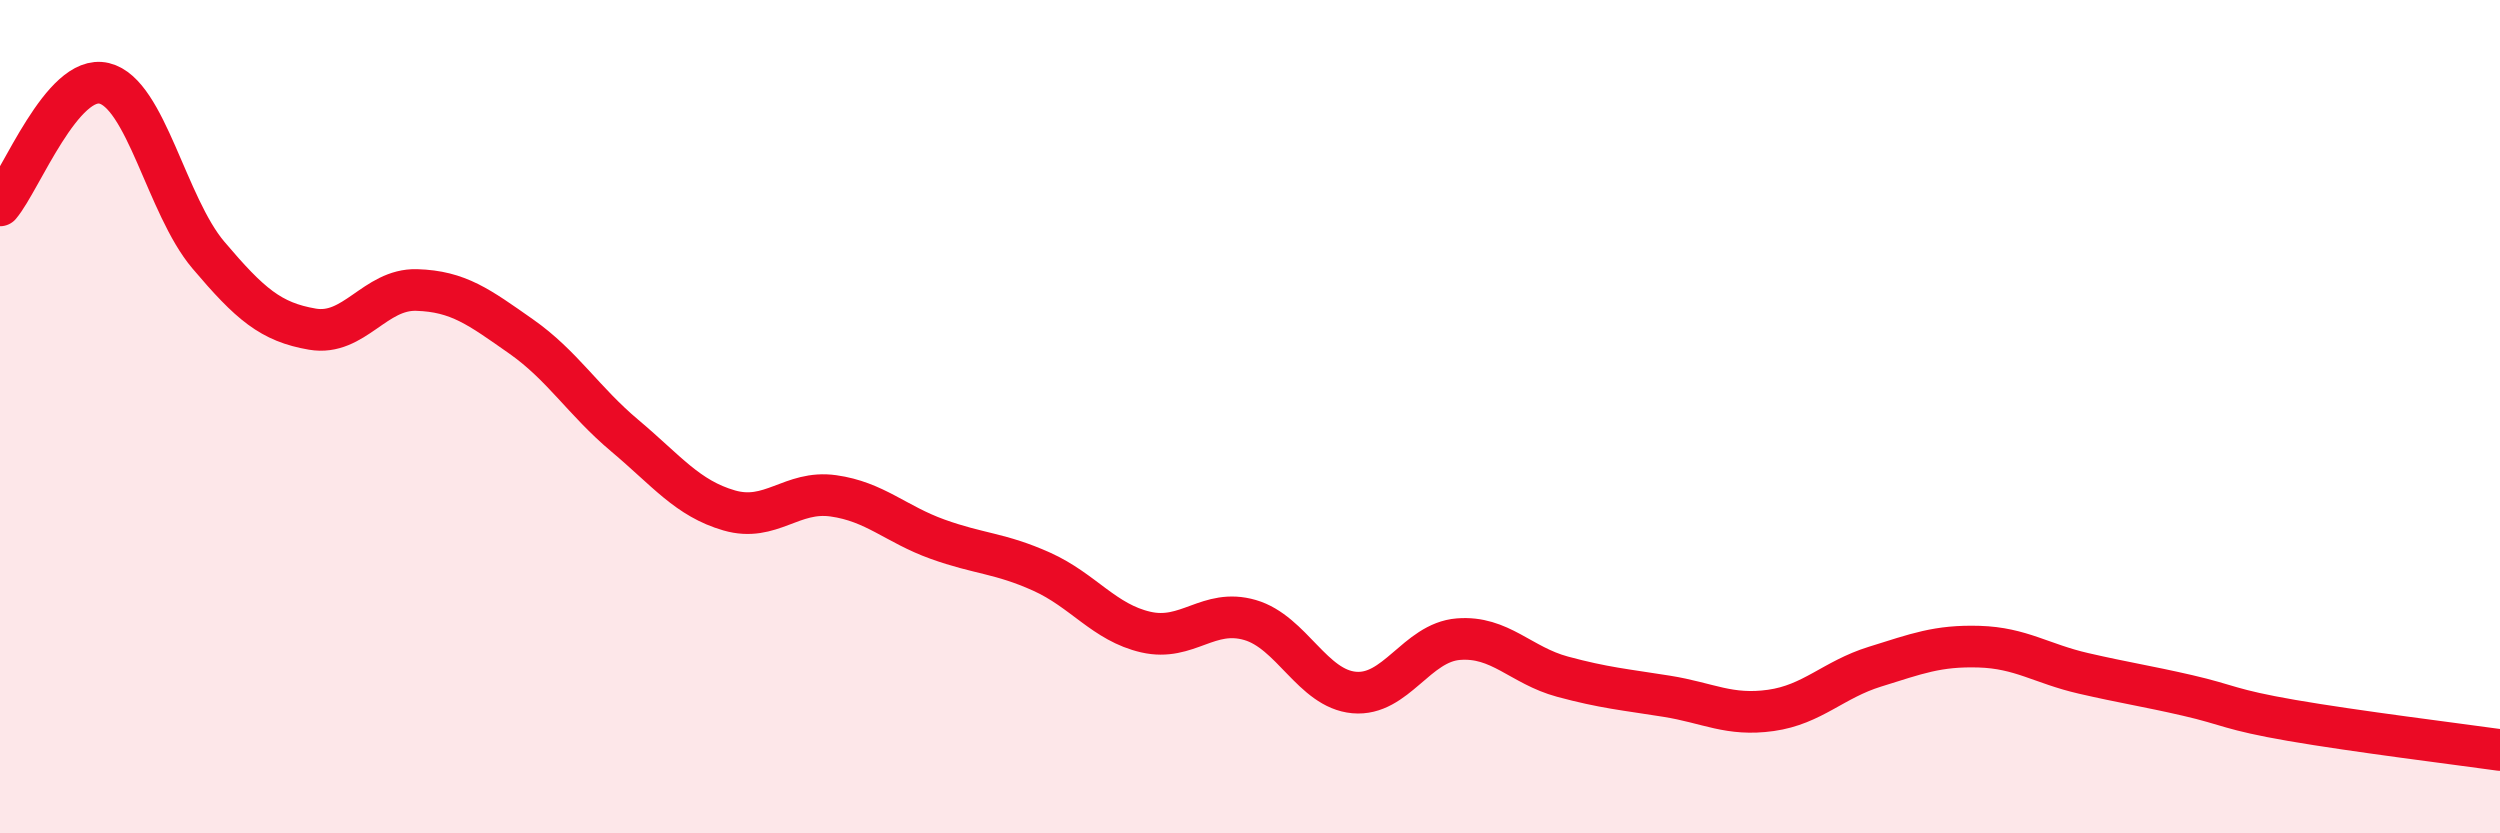 
    <svg width="60" height="20" viewBox="0 0 60 20" xmlns="http://www.w3.org/2000/svg">
      <path
        d="M 0,4.93 C 0.5,4.34 1.5,1.76 2.5,2 C 3.5,2.24 4,4.94 5,6.12 C 6,7.3 6.5,7.73 7.5,7.9 C 8.5,8.07 9,6.93 10,6.96 C 11,6.99 11.5,7.37 12.5,8.07 C 13.5,8.77 14,9.62 15,10.46 C 16,11.3 16.5,11.96 17.5,12.25 C 18.5,12.54 19,11.76 20,11.9 C 21,12.04 21.5,12.58 22.5,12.94 C 23.5,13.3 24,13.27 25,13.72 C 26,14.17 26.5,14.94 27.5,15.17 C 28.5,15.4 29,14.59 30,14.88 C 31,15.17 31.5,16.53 32.5,16.62 C 33.5,16.71 34,15.42 35,15.34 C 36,15.26 36.5,15.97 37.5,16.24 C 38.5,16.51 39,16.55 40,16.71 C 41,16.87 41.5,17.19 42.5,17.05 C 43.5,16.91 44,16.31 45,16 C 46,15.69 46.5,15.49 47.5,15.52 C 48.5,15.55 49,15.93 50,16.16 C 51,16.39 51.5,16.46 52.5,16.69 C 53.5,16.92 53.5,17.03 55,17.29 C 56.5,17.55 59,17.86 60,18L60 20L0 20Z"
        fill="#EB0A25"
        opacity="0.1"
        stroke-linecap="round"
        stroke-linejoin="round"
      />
      <path
        d="M 0,4.93 C 0.5,4.34 1.5,1.76 2.5,2 C 3.5,2.24 4,4.94 5,6.12 C 6,7.3 6.5,7.73 7.5,7.9 C 8.5,8.07 9,6.93 10,6.96 C 11,6.99 11.5,7.37 12.5,8.07 C 13.5,8.77 14,9.62 15,10.46 C 16,11.3 16.5,11.96 17.5,12.25 C 18.5,12.54 19,11.76 20,11.9 C 21,12.04 21.5,12.58 22.5,12.94 C 23.5,13.3 24,13.27 25,13.72 C 26,14.17 26.5,14.94 27.5,15.17 C 28.5,15.4 29,14.59 30,14.88 C 31,15.17 31.5,16.53 32.5,16.62 C 33.5,16.71 34,15.42 35,15.34 C 36,15.26 36.5,15.97 37.5,16.24 C 38.5,16.51 39,16.55 40,16.71 C 41,16.87 41.5,17.19 42.5,17.05 C 43.5,16.91 44,16.31 45,16 C 46,15.69 46.5,15.49 47.5,15.52 C 48.5,15.55 49,15.93 50,16.16 C 51,16.39 51.5,16.46 52.5,16.69 C 53.5,16.92 53.5,17.03 55,17.29 C 56.5,17.55 59,17.86 60,18"
        stroke="#EB0A25"
        stroke-width="1"
        fill="none"
        stroke-linecap="round"
        stroke-linejoin="round"
      />
    </svg>
  